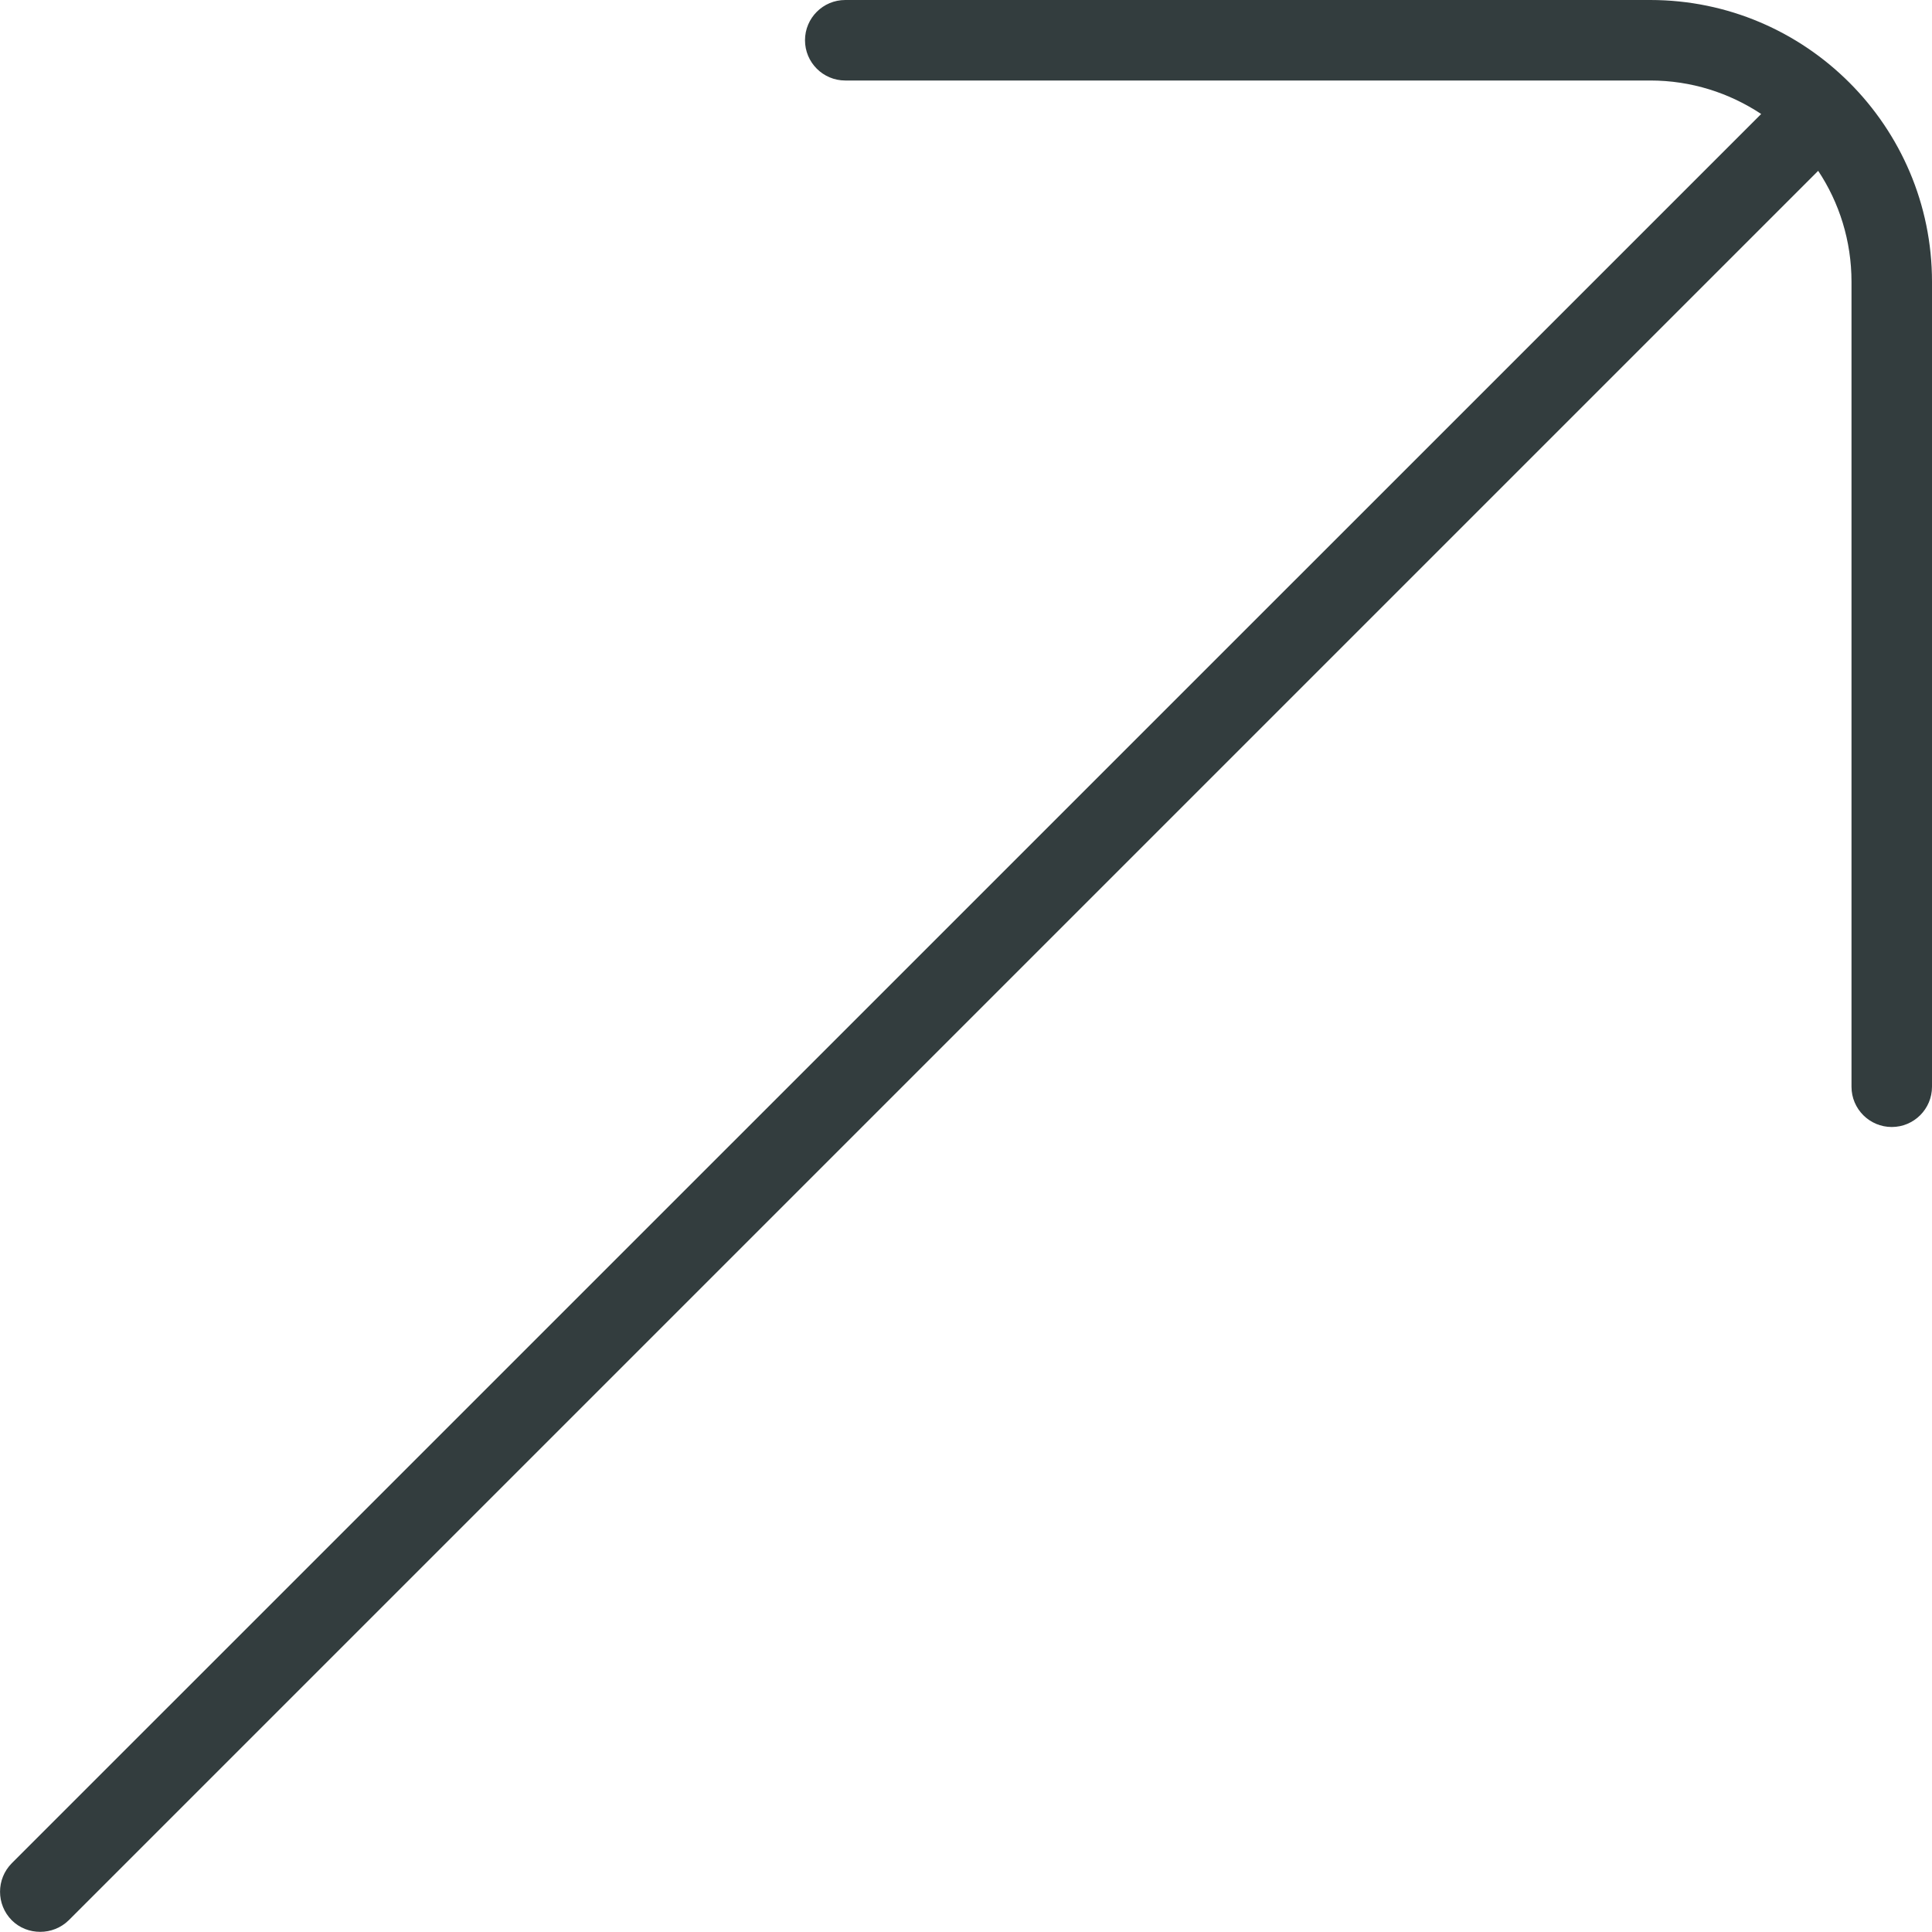 <svg width="12" height="12" viewBox="0 0 12 12" fill="none" xmlns="http://www.w3.org/2000/svg">
<g clip-path="url(#clip0_112_888)">
<path d="M10.25 0H5.25C5.112 0 5 0.112 5 0.25C5 0.388 5.112 0.5 5.25 0.5H10.25C10.505 0.5 10.741 0.577 10.939 0.708L0.073 11.573C-0.024 11.671 -0.024 11.829 0.073 11.927C0.122 11.976 0.186 11.999 0.25 11.999C0.314 11.999 0.378 11.975 0.427 11.927L11.293 1.061C11.424 1.258 11.5 1.496 11.5 1.75V6.75C11.5 6.888 11.612 7 11.75 7C11.888 7 12 6.888 12 6.75V1.75C12 0.785 11.215 0 10.25 0Z" fill="#333D3E"/>
</g>
<defs>
<clipPath id="clip0_112_888">
<rect width="12" height="12" fill="white"/>
</clipPath>
</defs>
</svg>
